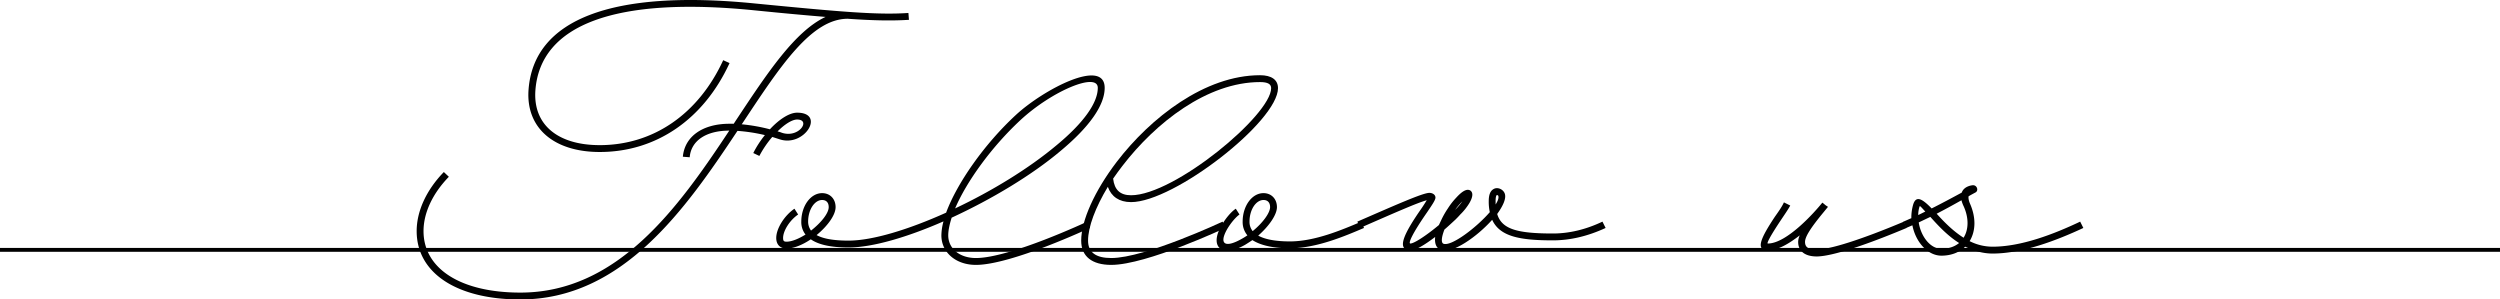 <svg id="レイヤー_12" data-name="レイヤー 12" xmlns="http://www.w3.org/2000/svg" viewBox="0 0 2369.15 283.79"><path d="M1168.78,259.89c-34.5,0-64,45-99.75,99l-.75,1a168.3,168.3,0,0,1,26.75,4.75c8.75-9.5,18.5-15.75,25.75-15.75,27.25,0,7,33-16.5,25.25l-7-2.25a95.38,95.38,0,0,0-12.25,18l-5.75-2.75a94.08,94.08,0,0,1,11-17,161.42,161.42,0,0,0-26-4c-49,73.75-108.75,159.75-205.75,159.75-60.25,0-98.25-25-98.25-64.75,0-19,9.25-39,25.75-56l4.75,4.5c-15.5,16-24,34.25-24,51.5,0,35.5,35,58.25,91.75,58.25,92.25,0,149.75-80.5,198-153.5-22.25,0-36.25,9.75-37.5,25.25l-6.5-.5c1.75-19.25,18.75-31.25,44.25-31.25h4c.75-1.25,1.75-2.75,2.75-4.25,29-43.75,55.25-83.5,84.25-97-18.25-1.5-40.25-3.5-67.5-6.25-131.25-13.25-203,13.25-207.5,76-2.25,32,20.75,51.75,61,51.75,50.75,0,93.5-29.5,117-80.5l6,2.75c-24.5,53.25-69.5,84.25-123,84.25-43.75,0-70-23-67.5-58.75,4.75-67.25,79.5-95.5,214.5-82,82,8,116.5,11,145.5,9l.5,6.5C1211,261.89,1193.78,261.64,1168.78,259.89Zm-66.5,106.75a24.57,24.57,0,0,1,4,1.25c16.25,5.5,28-12.5,14.5-12.5C1116,355.39,1109,359.89,1102.28,366.64Z" transform="translate(-365.42 -242.11)"/><path d="M1395.78,452.14l2.5,6s-74.5,35-108,35c-19,0-32.75-11.75-32.75-28a53.32,53.32,0,0,1,2-13.25c-34.25,15-67.25,24.75-90,24.75-16.25,0-28.25-2.5-35.75-7.75-7.75,5.25-16.25,8.75-23,8.75-6,0-9.75-3.75-9.75-10,0-9,7.75-21.25,17.25-27.75l3.5,5.5c-7.75,5.25-14.25,15.25-14.25,22.25,0,2.75.75,3.5,3.25,3.5,5,0,11.5-2.75,18-6.75a19,19,0,0,1-4-12.25c0-14.75,8.75-27,19.75-27,7.5,0,12.75,5.5,12.75,13.25s-8,18.25-18,26.5c6.25,3.5,16.25,5.25,30.25,5.25,22.75,0,57-10.5,92.5-26.5,10.25-27.75,36-64.75,66-92.5,26.5-24.5,84.25-54.5,84.25-25.75,0,16.5-14.5,37-41.5,59.5-27.5,23.25-66,46.25-103.5,63.5-2,6.25-3.25,12-3.25,16.75,0,12.5,10.75,21.5,26.25,21.5C1322.28,486.64,1395.78,452.14,1395.78,452.14ZM1134,460.64c9.25-7.25,16.75-16.25,16.75-22.25,0-4.25-2.25-6.75-6.25-6.75-7,0-13.25,9-13.25,20.5A14.39,14.39,0,0,0,1134,460.64Zm136.5-21c34.5-16.25,69.75-37.75,96-59.75,25.75-21.25,39.25-40.25,39.25-54.5,0-15.25-43.25,2.75-73.25,30.5C1305.28,381.14,1281.53,413.89,1270.53,439.64Z" transform="translate(-365.42 -242.11)"/><path d="M1415.28,419.14c-11.75,19.5-18.75,38-18.75,51,0,11,7.25,16.5,22,16.5,32,0,105.5-34.5,105.5-34.5l2.5,6s-74.5,35-108,35c-18.25,0-28.5-8-28.5-23,0-19,12.75-47.25,33.75-74.75,32-41.75,83.5-82,135.75-82,10.75,0,17,4.25,17,12.25,0,31.5-98.5,108-139.25,108C1426,433.64,1418.53,428.39,1415.28,419.14Zm5-7.75c1.25,10.75,6.75,15.75,17,15.75,41,0,132.75-76,132.75-101.5,0-3.75-3-5.75-10.5-5.75-50,0-99,38.5-130.5,79.5C1426,403.39,1423,407.39,1420.28,411.39Z" transform="translate(-365.42 -242.11)"/><path d="M1587.78,477.39c-15.75,0-27.75-2.75-35.5-7.75-2.25,1.5-4.5,3-7,4.5-21.75,12.5-34,2.25-22.5-18,4-7,9.25-13.25,13.75-16.25l3.5,5.5c-3.5,2.5-8.25,8-11.75,14-8,14.25-1.75,18,14,9a59.81,59.81,0,0,0,5.25-3.25,19.58,19.58,0,0,1-4.5-13c0-14.75,8.75-27,19.75-27,7.5,0,12.75,5.5,12.75,13.25,0,7.25-7.5,18-17.75,27,6.25,3.5,16.25,5.5,30,5.5,23.75,0,49.5-11,67.75-18.75l2.5,6C1639.78,465.89,1613,477.39,1587.78,477.39Zm-35.25-16.25c9.5-7.75,16.5-17.25,16.5-22.75,0-4.25-2.25-6.75-6.25-6.75-7,0-13.25,9-13.25,20.5A14,14,0,0,0,1552.53,461.14Z" transform="translate(-365.42 -242.11)"/><path d="M1887,458.14c-16.75,7.75-33.5,11.75-50,11.75-31,0-50.25-3.5-57.5-19.5-14.5,16.25-37.75,32.25-48,28.75-5-1.5-6.75-6.25-6-12.5-10.25,7.75-19,13-23.5,12.75-14-.5-5.5-16.75,10.5-39.75,1.75-2.5,3.75-5.75,5-7.75-8,2-31.25,12.25-63.25,26.25l-2.5-6c36.25-15.75,62-27.25,68.25-27.25,3,0,5.75,1.75,5.75,4.5,0,2.25-3.25,7-8,14-14.25,20.5-18,29.5-15.75,29.5,3.5,0,15-7.5,27-17.5l2.25-4.75a78.38,78.38,0,0,1,6.25-11,65.91,65.91,0,0,1,7.75-10c4.75-5.25,9.75-9.25,13.5-7,3.25,2.25,2,7-.75,11.75a54.22,54.22,0,0,1-8.75,11c-1.5,1.75-3,3.25-4.5,4.75-3.5,3.25-7,6.5-10.5,9.5-3,7.75-3.25,12.75-.75,13.5,7.5,2.5,31-15.25,43.75-30a46.26,46.26,0,0,1-1-10.75c0-5,1.25-9,4-10.75,3.75-2.75,9.25-.5,11,3.5,2,4.5-1.25,11.75-7,19.75,4.25,14.25,18.5,18.5,52.75,18.5,15.5,0,31.25-3.75,47-11.25Zm-142.5-17.25a60.45,60.45,0,0,0,6.75-8l-1.25,1.25A57.42,57.42,0,0,0,1744.47,440.89Zm38.25-5c2.25-3.5,3.25-6.5,2.5-8.25-.25-.5-1.25-.75-1.25-.75-.75.5-1.25,2.25-1.25,5.5Z" transform="translate(-365.42 -242.11)"/><path d="M2172.22,458.14c-28.5,12-68.25,27-85.25,27-11,0-17.5-5-17.5-13.75a15.19,15.19,0,0,1,1.5-6.25c-10,7.75-20.75,14.25-30.25,14.25-12.5,0-6-12.75,6.75-32,3.75-5.25,7-10,8.5-13.5l6,3c-2,3.75-5.5,8.75-9,14-10.5,15.75-13.5,22-12.25,22,17.75,0,43.75-29,51.25-38.25l.25-.25.25-.25,3,2.5,2.25,1.5-4.5,5.5c-11.75,14.25-17.25,22.75-17.25,27.75s3.25,7.25,11,7.25c12.5,0,43-9.75,82.75-26.5Z" transform="translate(-365.42 -242.11)"/><path d="M2253.72,482.39c-9.5,0-18.25-2.75-26-6.5-5.25,5.25-13,8.5-22.5,8.5-13.25,0-24.5-13.25-27.5-28.75-2,.75-4,1.75-6,2.5l-2.5-6c2.5-1,5-2.25,7.5-3.25a45.32,45.32,0,0,1,1.75-13c2.75-8.75,8.5-5.5,17.5,3.75,9.5-4.75,18.75-9.75,28.5-15,2.25-6.5,10.5-7,10.5-7h.25c4,0,5.5,5.5,2,7-2.25,1.25-4.25,2.25-6.25,3.5-.25,1.5,0,3.75,1.25,6.75,6,13.5,5.5,26.25-.25,35.75a48.16,48.16,0,0,0,21.75,5.25c27,0,57.75-11.75,83-23.75l3,6C2314,470.14,2281.72,482.39,2253.72,482.39Zm-70.5-36.5c2.25-1,4.5-2.25,6.75-3.25-5.25-5.75-5-5.5-5.5-4.75A28.17,28.17,0,0,0,2183.22,445.89Zm38.75,26.5c-11.5-7.25-20.5-17.25-27.25-24.75l-11,5.25c2,13.25,11,25,21.5,25C2212,477.89,2217.72,475.89,2222,472.39Zm2.25-40.5c-8,4.5-15.75,8.75-23.5,12.75,6.75,7.5,15.25,16.25,25.5,22.75,4.75-7.5,5.25-18.5,0-30A29.69,29.69,0,0,1,2224.22,431.89Z" transform="translate(-365.42 -242.11)"/><rect y="234.95" width="2369.15" height="3.67"/></svg>
